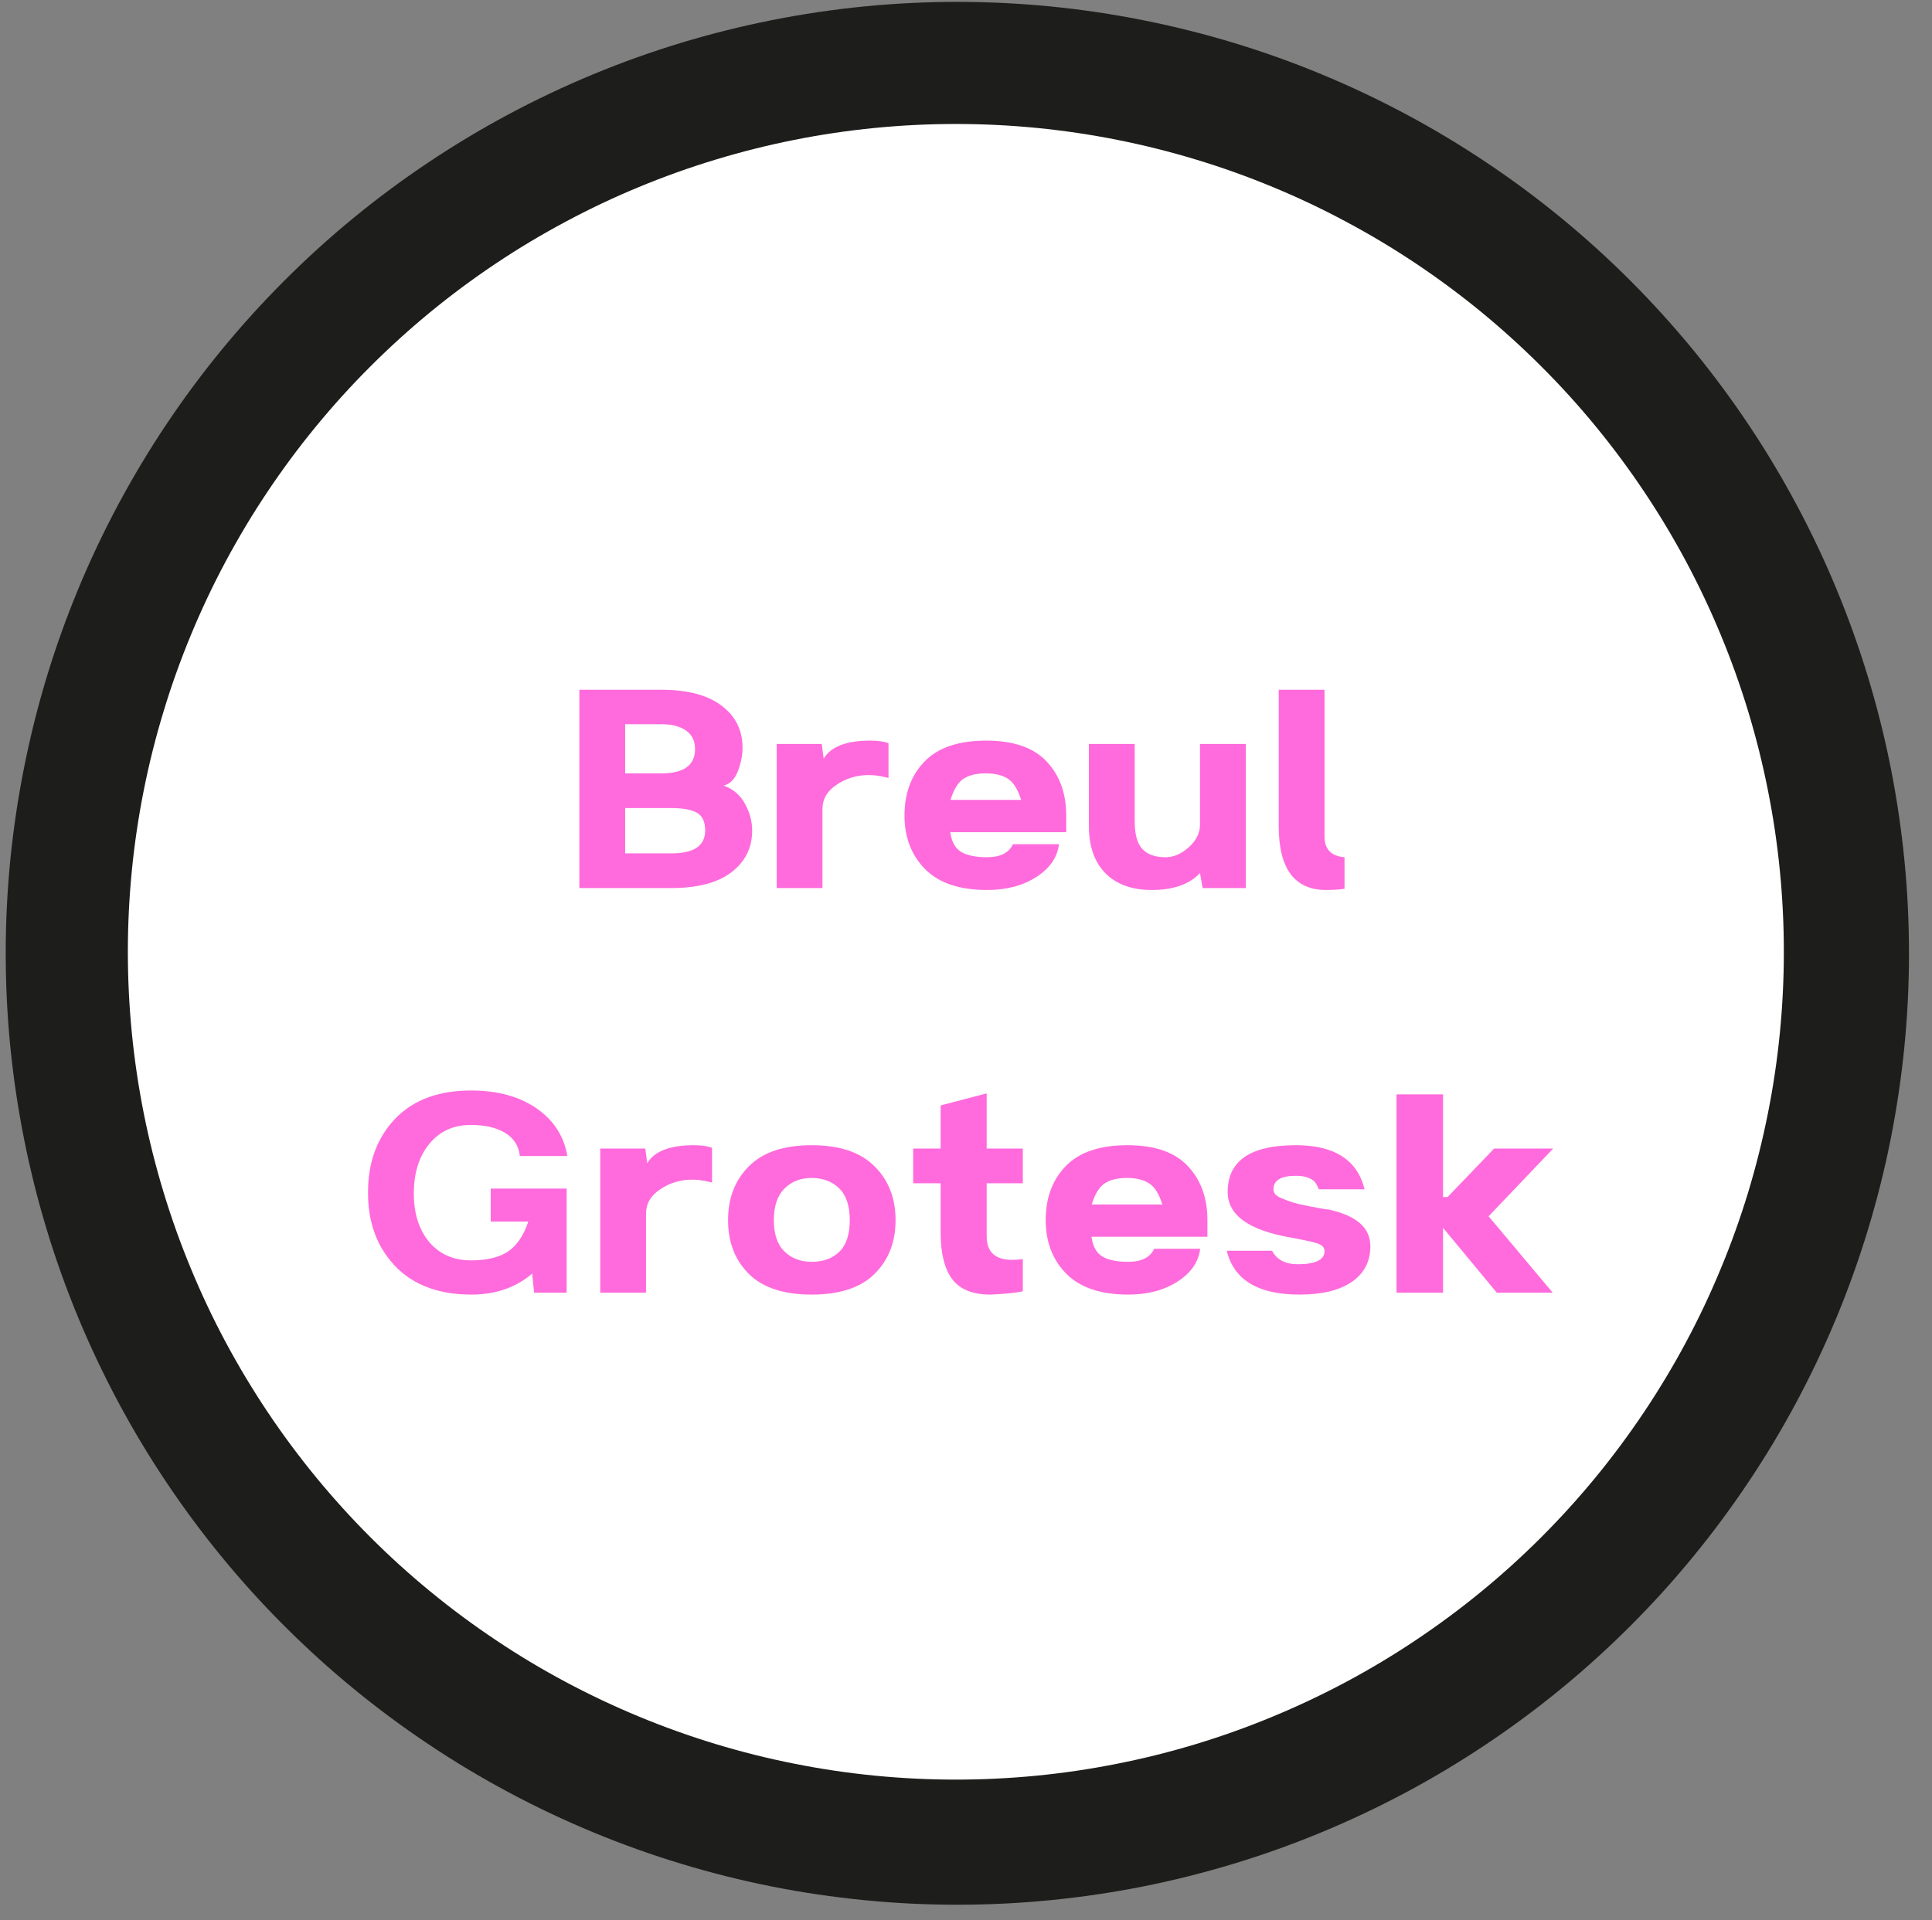 <svg version="1.0" preserveAspectRatio="xMidYMid meet" height="166" viewBox="0 0 125.25 124.5" zoomAndPan="magnify" width="167" xmlns:xlink="http://www.w3.org/1999/xlink" xmlns="http://www.w3.org/2000/svg"><rect x="0" y="0" width="125.25" height="124.5" fill="#808080" stroke="none"/><defs><g></g><clipPath id="94ea6a3f58"><path clip-rule="nonzero" d="M 0.371 0.121 L 124 0.121 L 124 123.883 L 0.371 123.883 Z M 0.371 0.121"></path></clipPath><clipPath id="87617e3620"><path clip-rule="nonzero" d="M 8.289 8.039 L 115.645 8.039 L 115.645 115.395 L 8.289 115.395 Z M 8.289 8.039"></path></clipPath></defs><g clip-path="url(#94ea6a3f58)"><path fill-rule="nonzero" fill-opacity="1" d="M 123.758 61.816 C 123.758 63.836 123.66 65.852 123.461 67.863 C 123.262 69.871 122.965 71.867 122.574 73.852 C 122.18 75.832 121.688 77.789 121.102 79.723 C 120.516 81.656 119.836 83.559 119.062 85.426 C 118.289 87.289 117.426 89.113 116.473 90.898 C 115.52 92.68 114.484 94.41 113.359 96.09 C 112.238 97.77 111.035 99.391 109.754 100.953 C 108.473 102.516 107.117 104.012 105.688 105.438 C 104.258 106.867 102.766 108.223 101.203 109.504 C 99.641 110.785 98.02 111.988 96.34 113.109 C 94.66 114.234 92.93 115.27 91.148 116.223 C 89.363 117.176 87.539 118.039 85.672 118.812 C 83.809 119.586 81.906 120.266 79.973 120.852 C 78.039 121.438 76.082 121.93 74.102 122.324 C 72.117 122.719 70.121 123.012 68.113 123.211 C 66.102 123.41 64.086 123.508 62.066 123.508 C 60.043 123.508 58.027 123.41 56.02 123.211 C 54.008 123.012 52.012 122.719 50.027 122.324 C 48.047 121.93 46.09 121.438 44.156 120.852 C 42.223 120.266 40.324 119.586 38.457 118.812 C 36.59 118.039 34.766 117.176 32.984 116.223 C 31.199 115.27 29.469 114.234 27.789 113.109 C 26.109 111.988 24.488 110.785 22.926 109.504 C 21.363 108.223 19.871 106.867 18.441 105.438 C 17.012 104.012 15.656 102.516 14.375 100.953 C 13.094 99.391 11.891 97.77 10.77 96.09 C 9.645 94.41 8.609 92.68 7.656 90.898 C 6.703 89.113 5.84 87.289 5.066 85.426 C 4.293 83.559 3.613 81.656 3.027 79.723 C 2.441 77.789 1.953 75.832 1.559 73.852 C 1.164 71.867 0.867 69.871 0.668 67.863 C 0.469 65.852 0.371 63.836 0.371 61.816 C 0.371 59.793 0.469 57.777 0.668 55.77 C 0.867 53.758 1.164 51.762 1.559 49.781 C 1.953 47.797 2.441 45.84 3.027 43.906 C 3.613 41.973 4.293 40.074 5.066 38.207 C 5.84 36.34 6.703 34.516 7.656 32.734 C 8.609 30.953 9.645 29.219 10.77 27.539 C 11.891 25.859 13.094 24.238 14.375 22.676 C 15.656 21.117 17.012 19.621 18.441 18.191 C 19.871 16.762 21.363 15.406 22.926 14.125 C 24.488 12.844 26.109 11.641 27.789 10.52 C 29.469 9.398 31.199 8.359 32.984 7.406 C 34.766 6.453 36.59 5.59 38.457 4.816 C 40.324 4.043 42.223 3.363 44.156 2.777 C 46.09 2.191 48.047 1.703 50.027 1.309 C 52.012 0.914 54.008 0.617 56.02 0.418 C 58.027 0.223 60.043 0.121 62.066 0.121 C 64.086 0.121 66.102 0.223 68.113 0.418 C 70.121 0.617 72.117 0.914 74.102 1.309 C 76.082 1.703 78.039 2.191 79.973 2.777 C 81.906 3.363 83.809 4.043 85.672 4.816 C 87.539 5.59 89.363 6.453 91.148 7.406 C 92.93 8.359 94.66 9.398 96.34 10.52 C 98.02 11.641 99.641 12.844 101.203 14.125 C 102.766 15.406 104.258 16.762 105.688 18.191 C 107.117 19.621 108.473 21.117 109.754 22.676 C 111.035 24.238 112.238 25.859 113.359 27.539 C 114.484 29.219 115.52 30.953 116.473 32.734 C 117.426 34.516 118.289 36.34 119.062 38.207 C 119.836 40.074 120.516 41.973 121.102 43.906 C 121.688 45.84 122.18 47.797 122.574 49.781 C 122.965 51.762 123.262 53.758 123.461 55.77 C 123.66 57.777 123.758 59.793 123.758 61.816 Z M 123.758 61.816" fill="#1d1d1b"></path></g><g clip-path="url(#87617e3620)"><path fill-rule="nonzero" fill-opacity="1" d="M 115.645 61.719 C 115.645 63.477 115.559 65.23 115.387 66.98 C 115.215 68.727 114.957 70.465 114.613 72.191 C 114.27 73.914 113.844 75.617 113.336 77.301 C 112.824 78.98 112.234 80.637 111.559 82.258 C 110.887 83.883 110.137 85.473 109.309 87.02 C 108.48 88.57 107.574 90.078 106.598 91.539 C 105.621 93 104.578 94.41 103.461 95.77 C 102.348 97.129 101.168 98.43 99.922 99.676 C 98.68 100.918 97.379 102.098 96.02 103.211 C 94.66 104.328 93.25 105.371 91.789 106.348 C 90.328 107.328 88.82 108.23 87.27 109.059 C 85.719 109.887 84.133 110.637 82.508 111.309 C 80.887 111.984 79.23 112.574 77.551 113.086 C 75.867 113.594 74.164 114.023 72.438 114.363 C 70.715 114.707 68.977 114.965 67.23 115.137 C 65.48 115.309 63.727 115.395 61.969 115.395 C 60.211 115.395 58.457 115.309 56.707 115.137 C 54.957 114.965 53.219 114.707 51.496 114.363 C 49.77 114.023 48.066 113.594 46.387 113.086 C 44.703 112.574 43.051 111.984 41.426 111.309 C 39.801 110.637 38.215 109.887 36.664 109.059 C 35.113 108.23 33.605 107.328 32.145 106.348 C 30.684 105.371 29.273 104.328 27.914 103.211 C 26.555 102.098 25.254 100.918 24.012 99.676 C 22.766 98.43 21.59 97.129 20.473 95.77 C 19.359 94.41 18.312 93 17.336 91.539 C 16.359 90.078 15.457 88.57 14.625 87.02 C 13.797 85.473 13.047 83.883 12.375 82.258 C 11.703 80.637 11.109 78.98 10.602 77.301 C 10.09 75.617 9.664 73.914 9.32 72.191 C 8.977 70.465 8.719 68.727 8.547 66.98 C 8.375 65.23 8.289 63.477 8.289 61.719 C 8.289 59.961 8.375 58.207 8.547 56.457 C 8.719 54.707 8.977 52.969 9.32 51.246 C 9.664 49.52 10.09 47.816 10.602 46.137 C 11.109 44.453 11.703 42.801 12.375 41.176 C 13.047 39.551 13.797 37.965 14.625 36.414 C 15.457 34.863 16.359 33.355 17.336 31.895 C 18.312 30.434 19.359 29.023 20.473 27.664 C 21.59 26.305 22.766 25.004 24.012 23.762 C 25.254 22.52 26.555 21.34 27.914 20.223 C 29.273 19.109 30.684 18.062 32.145 17.086 C 33.605 16.109 35.113 15.207 36.664 14.379 C 38.215 13.547 39.801 12.797 41.426 12.125 C 43.051 11.453 44.703 10.859 46.387 10.352 C 48.066 9.84 49.77 9.414 51.496 9.07 C 53.219 8.727 54.957 8.469 56.707 8.297 C 58.457 8.125 60.211 8.039 61.969 8.039 C 63.727 8.039 65.48 8.125 67.23 8.297 C 68.977 8.469 70.715 8.727 72.438 9.07 C 74.164 9.414 75.867 9.84 77.551 10.352 C 79.23 10.859 80.887 11.453 82.508 12.125 C 84.133 12.797 85.719 13.547 87.27 14.379 C 88.82 15.207 90.328 16.109 91.789 17.086 C 93.25 18.062 94.66 19.109 96.02 20.223 C 97.379 21.34 98.68 22.52 99.922 23.762 C 101.168 25.004 102.348 26.305 103.461 27.664 C 104.578 29.023 105.621 30.434 106.598 31.895 C 107.574 33.355 108.48 34.863 109.309 36.414 C 110.137 37.965 110.887 39.551 111.559 41.176 C 112.234 42.801 112.824 44.453 113.336 46.137 C 113.844 47.816 114.27 49.52 114.613 51.246 C 114.957 52.969 115.215 54.707 115.387 56.457 C 115.559 58.207 115.645 59.961 115.645 61.719 Z M 115.645 61.719" fill="#ffffff"></path></g><g fill-opacity="1" fill="#ff6bdc"><g transform="translate(36.435, 57.585)"><g><path d="M 1.125 0 L 1.125 -12.859 L 6.438 -12.859 C 8.133 -12.859 9.438 -12.516 10.344 -11.828 C 11.25 -11.148 11.703 -10.238 11.703 -9.094 C 11.703 -8.613 11.602 -8.113 11.406 -7.594 C 11.207 -7.07 10.898 -6.754 10.484 -6.641 C 11.086 -6.43 11.547 -6.039 11.859 -5.469 C 12.172 -4.895 12.328 -4.316 12.328 -3.734 C 12.328 -2.609 11.875 -1.703 10.969 -1.016 C 10.07 -0.336 8.773 0 7.078 0 Z M 4.094 -7.438 L 6.438 -7.438 C 7.895 -7.438 8.625 -7.961 8.625 -9.016 C 8.625 -9.547 8.426 -9.945 8.031 -10.219 C 7.645 -10.488 7.113 -10.625 6.438 -10.625 L 4.094 -10.625 Z M 4.094 -2.25 L 7.094 -2.25 C 8.551 -2.25 9.281 -2.742 9.281 -3.734 C 9.281 -4.305 9.098 -4.691 8.734 -4.891 C 8.379 -5.086 7.832 -5.188 7.094 -5.188 L 4.094 -5.188 Z M 4.094 -2.25"></path></g></g></g><g fill-opacity="1" fill="#ff6bdc"><g transform="translate(49.226, 57.585)"><g><path d="M 1.125 0 L 1.125 -9.344 L 4.047 -9.344 L 4.172 -8.391 C 4.629 -9.172 5.641 -9.562 7.203 -9.562 C 7.703 -9.562 8.094 -9.504 8.375 -9.391 L 8.375 -7.141 C 7.906 -7.266 7.477 -7.328 7.094 -7.328 C 6.32 -7.328 5.629 -7.117 5.016 -6.703 C 4.398 -6.297 4.094 -5.77 4.094 -5.125 L 4.094 0 Z M 1.125 0"></path></g></g></g><g fill-opacity="1" fill="#ff6bdc"><g transform="translate(57.95, 57.585)"><g><path d="M 6.047 0.125 C 4.254 0.125 2.91 -0.328 2.016 -1.234 C 1.129 -2.141 0.688 -3.297 0.688 -4.703 C 0.688 -6.141 1.117 -7.305 1.984 -8.203 C 2.859 -9.109 4.191 -9.562 5.984 -9.562 C 7.754 -9.562 9.062 -9.109 9.906 -8.203 C 10.75 -7.305 11.172 -6.141 11.172 -4.703 L 11.172 -3.625 L 3.656 -3.625 C 3.738 -3.008 3.973 -2.582 4.359 -2.344 C 4.754 -2.113 5.312 -2 6.031 -2 C 6.895 -2 7.457 -2.281 7.719 -2.844 L 10.703 -2.844 C 10.598 -1.988 10.109 -1.281 9.234 -0.719 C 8.359 -0.156 7.297 0.125 6.047 0.125 Z M 3.672 -5.719 L 8.25 -5.719 C 8.039 -6.395 7.758 -6.848 7.406 -7.078 C 7.051 -7.316 6.566 -7.438 5.953 -7.438 C 5.336 -7.438 4.852 -7.316 4.5 -7.078 C 4.156 -6.848 3.879 -6.395 3.672 -5.719 Z M 3.672 -5.719"></path></g></g></g><g fill-opacity="1" fill="#ff6bdc"><g transform="translate(69.686, 57.585)"><g><path d="M 4.984 0.125 C 3.703 0.125 2.703 -0.234 1.984 -0.953 C 1.266 -1.68 0.906 -2.703 0.906 -4.016 L 0.906 -9.344 L 3.875 -9.344 L 3.875 -4.359 C 3.875 -3.492 4.039 -2.883 4.375 -2.531 C 4.707 -2.176 5.207 -2 5.875 -2 C 6.395 -2 6.895 -2.211 7.375 -2.641 C 7.863 -3.078 8.109 -3.566 8.109 -4.109 L 8.109 -9.344 L 11.078 -9.344 L 11.078 0 L 8.281 0 L 8.109 -0.969 C 7.41 -0.238 6.367 0.125 4.984 0.125 Z M 4.984 0.125"></path></g></g></g><g fill-opacity="1" fill="#ff6bdc"><g transform="translate(81.883, 57.585)"><g><path d="M 4.094 0.125 C 2.039 0.125 1.016 -1.254 1.016 -4.016 L 1.016 -12.859 L 3.984 -12.859 L 3.984 -3.344 C 3.984 -2.52 4.414 -2.07 5.281 -2 L 5.281 0.047 C 4.938 0.098 4.539 0.125 4.094 0.125 Z M 4.094 0.125"></path></g></g></g><g fill-opacity="1" fill="#ff6bdc"><g transform="translate(23.172, 83.82)"><g><path d="M 7.391 0.125 C 5.098 0.125 3.352 -0.598 2.156 -2.047 C 1.176 -3.234 0.688 -4.695 0.688 -6.438 L 0.688 -6.531 C 0.688 -8.289 1.176 -9.766 2.156 -10.953 C 3.344 -12.391 5.078 -13.109 7.359 -13.109 C 9.078 -13.109 10.492 -12.723 11.609 -11.953 C 12.723 -11.18 13.391 -10.148 13.609 -8.859 L 10.531 -8.859 C 10.457 -9.516 10.141 -10.016 9.578 -10.359 C 9.016 -10.703 8.273 -10.875 7.359 -10.875 C 6.223 -10.875 5.32 -10.461 4.656 -9.641 C 3.988 -8.828 3.656 -7.758 3.656 -6.438 C 3.656 -5.133 3.988 -4.082 4.656 -3.281 C 5.332 -2.488 6.234 -2.094 7.359 -2.094 C 8.391 -2.094 9.191 -2.285 9.766 -2.672 C 10.336 -3.055 10.773 -3.703 11.078 -4.609 L 8.641 -4.609 L 8.641 -6.75 L 13.562 -6.75 L 13.562 0 L 11.453 0 L 11.328 -1.234 C 10.266 -0.328 8.953 0.125 7.391 0.125 Z M 7.391 0.125"></path></g></g></g><g fill-opacity="1" fill="#ff6bdc"><g transform="translate(37.787, 83.82)"><g><path d="M 1.125 0 L 1.125 -9.344 L 4.047 -9.344 L 4.172 -8.391 C 4.629 -9.172 5.641 -9.562 7.203 -9.562 C 7.703 -9.562 8.094 -9.504 8.375 -9.391 L 8.375 -7.141 C 7.906 -7.266 7.477 -7.328 7.094 -7.328 C 6.32 -7.328 5.629 -7.117 5.016 -6.703 C 4.398 -6.297 4.094 -5.77 4.094 -5.125 L 4.094 0 Z M 1.125 0"></path></g></g></g><g fill-opacity="1" fill="#ff6bdc"><g transform="translate(46.512, 83.82)"><g><path d="M 10.172 -1.203 C 9.266 -0.316 7.91 0.125 6.109 0.125 C 4.305 0.125 2.953 -0.316 2.047 -1.203 C 1.141 -2.098 0.688 -3.266 0.688 -4.703 C 0.688 -6.141 1.141 -7.305 2.047 -8.203 C 2.953 -9.109 4.305 -9.562 6.109 -9.562 C 7.91 -9.562 9.266 -9.109 10.172 -8.203 C 11.086 -7.305 11.547 -6.141 11.547 -4.703 C 11.547 -3.266 11.086 -2.098 10.172 -1.203 Z M 6.109 -2 C 6.859 -2 7.457 -2.219 7.906 -2.656 C 8.352 -3.094 8.578 -3.773 8.578 -4.703 C 8.578 -5.629 8.348 -6.316 7.891 -6.766 C 7.43 -7.211 6.836 -7.438 6.109 -7.438 C 5.391 -7.438 4.801 -7.207 4.344 -6.75 C 3.883 -6.289 3.656 -5.609 3.656 -4.703 C 3.656 -3.797 3.883 -3.117 4.344 -2.672 C 4.801 -2.223 5.391 -2 6.109 -2 Z M 6.109 -2"></path></g></g></g><g fill-opacity="1" fill="#ff6bdc"><g transform="translate(58.731, 83.82)"><g><path d="M 5.469 0.125 C 4.332 0.125 3.508 -0.207 3 -0.875 C 2.5 -1.539 2.25 -2.551 2.25 -3.906 L 2.25 -7.094 L 0.469 -7.094 L 0.469 -9.344 L 2.25 -9.344 L 2.25 -12.141 L 5.234 -12.922 L 5.234 -9.344 L 7.578 -9.344 L 7.578 -7.094 L 5.234 -7.094 L 5.234 -3.656 C 5.234 -2.633 5.789 -2.125 6.906 -2.125 C 7.031 -2.125 7.254 -2.141 7.578 -2.172 L 7.578 -0.094 C 7.172 0.008 6.469 0.082 5.469 0.125 Z M 5.469 0.125"></path></g></g></g><g fill-opacity="1" fill="#ff6bdc"><g transform="translate(67.104, 83.82)"><g><path d="M 6.047 0.125 C 4.254 0.125 2.91 -0.328 2.016 -1.234 C 1.129 -2.141 0.688 -3.297 0.688 -4.703 C 0.688 -6.141 1.117 -7.305 1.984 -8.203 C 2.859 -9.109 4.191 -9.562 5.984 -9.562 C 7.754 -9.562 9.062 -9.109 9.906 -8.203 C 10.75 -7.305 11.172 -6.141 11.172 -4.703 L 11.172 -3.625 L 3.656 -3.625 C 3.738 -3.008 3.973 -2.582 4.359 -2.344 C 4.754 -2.113 5.312 -2 6.031 -2 C 6.895 -2 7.457 -2.281 7.719 -2.844 L 10.703 -2.844 C 10.598 -1.988 10.109 -1.281 9.234 -0.719 C 8.359 -0.156 7.297 0.125 6.047 0.125 Z M 3.672 -5.719 L 8.25 -5.719 C 8.039 -6.395 7.758 -6.848 7.406 -7.078 C 7.051 -7.316 6.566 -7.438 5.953 -7.438 C 5.336 -7.438 4.852 -7.316 4.5 -7.078 C 4.156 -6.848 3.879 -6.395 3.672 -5.719 Z M 3.672 -5.719"></path></g></g></g><g fill-opacity="1" fill="#ff6bdc"><g transform="translate(78.839, 83.82)"><g><path d="M 5.406 0.125 C 2.727 0.125 1.156 -0.82 0.688 -2.719 L 3.625 -2.719 C 3.938 -2.133 4.492 -1.844 5.297 -1.844 C 6.453 -1.844 7.031 -2.129 7.031 -2.703 C 7.031 -2.953 6.832 -3.129 6.438 -3.234 C 6 -3.348 5.488 -3.457 4.906 -3.562 C 2.133 -4.031 0.75 -5.02 0.75 -6.531 C 0.75 -8.551 2.223 -9.562 5.172 -9.562 C 7.672 -9.562 9.156 -8.609 9.625 -6.703 L 6.656 -6.703 C 6.57 -6.922 6.484 -7.082 6.391 -7.188 C 6.305 -7.289 6.164 -7.379 5.969 -7.453 C 5.77 -7.535 5.504 -7.578 5.172 -7.578 C 4.203 -7.578 3.719 -7.285 3.719 -6.703 C 3.719 -6.598 3.754 -6.492 3.828 -6.391 C 3.91 -6.297 4.035 -6.211 4.203 -6.141 C 4.379 -6.066 4.551 -6 4.719 -5.938 C 4.883 -5.875 5.094 -5.812 5.344 -5.75 C 5.602 -5.695 5.82 -5.648 6 -5.609 C 6.188 -5.578 6.414 -5.535 6.688 -5.484 C 6.957 -5.43 7.156 -5.398 7.281 -5.391 C 9.094 -5.004 10 -4.211 10 -3.016 C 10 -2.016 9.594 -1.238 8.781 -0.688 C 7.977 -0.145 6.852 0.125 5.406 0.125 Z M 5.406 0.125"></path></g></g></g><g fill-opacity="1" fill="#ff6bdc"><g transform="translate(89.41, 83.82)"><g><path d="M 1.125 0 L 1.125 -12.859 L 4.141 -12.859 L 4.141 -6.203 L 4.438 -6.203 L 7.453 -9.344 L 11.281 -9.344 L 7.094 -4.953 L 11.25 0 L 7.625 0 L 4.141 -4.203 L 4.141 0 Z M 1.125 0"></path></g></g></g></svg>